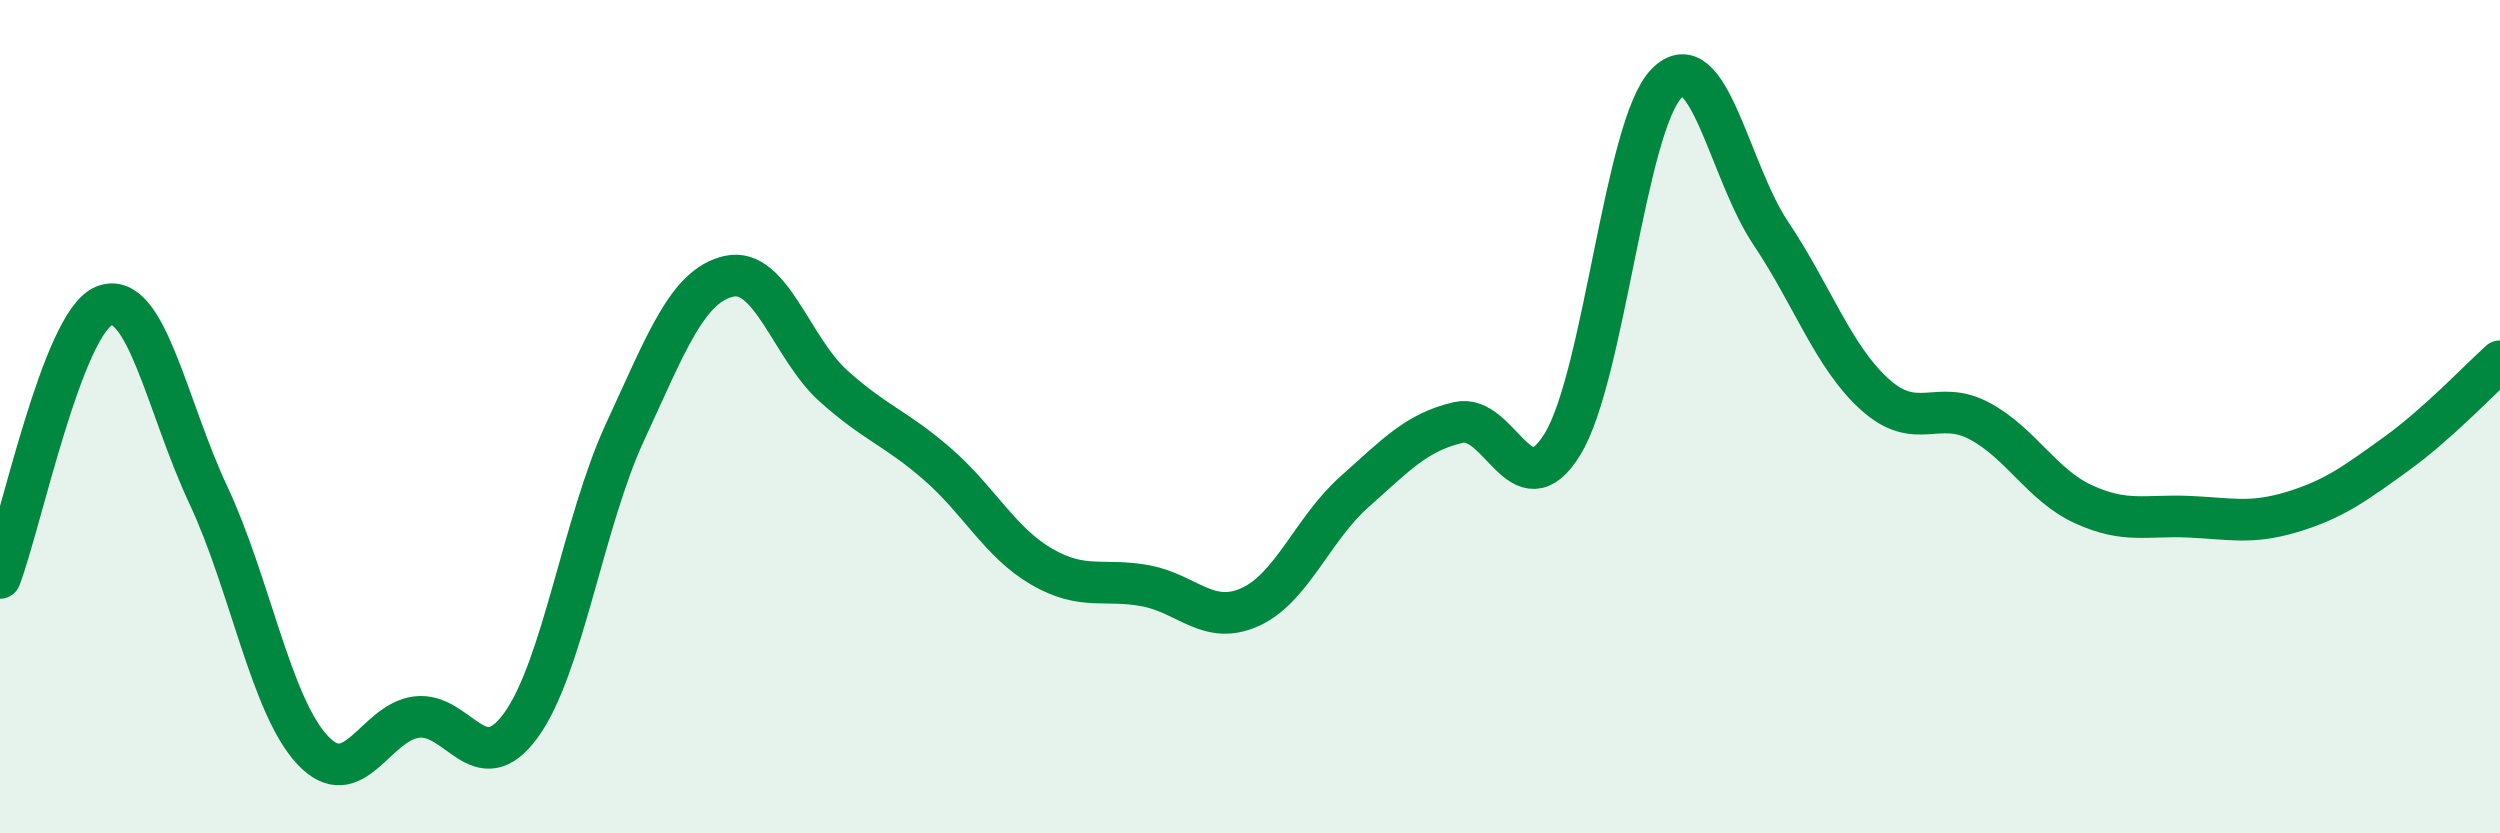 
    <svg width="60" height="20" viewBox="0 0 60 20" xmlns="http://www.w3.org/2000/svg">
      <path
        d="M 0,13.87 C 0.5,12.56 1.5,7.74 2.5,7.34 C 3.5,6.94 4,9.75 5,11.88 C 6,14.01 6.5,16.93 7.5,18 C 8.5,19.07 9,17.33 10,17.21 C 11,17.09 11.5,18.78 12.5,17.41 C 13.5,16.04 14,12.53 15,10.37 C 16,8.21 16.5,6.85 17.5,6.63 C 18.5,6.41 19,8.36 20,9.26 C 21,10.16 21.5,10.27 22.5,11.14 C 23.5,12.01 24,13.02 25,13.6 C 26,14.18 26.5,13.87 27.5,14.06 C 28.5,14.25 29,15.02 30,14.57 C 31,14.12 31.5,12.7 32.5,11.81 C 33.5,10.92 34,10.37 35,10.14 C 36,9.91 36.5,12.29 37.5,10.66 C 38.5,9.03 39,3.01 40,2 C 41,0.99 41.5,4.11 42.5,5.6 C 43.5,7.09 44,8.57 45,9.47 C 46,10.37 46.5,9.57 47.5,10.1 C 48.5,10.63 49,11.64 50,12.1 C 51,12.56 51.5,12.36 52.5,12.4 C 53.5,12.44 54,12.59 55,12.29 C 56,11.99 56.5,11.62 57.5,10.9 C 58.5,10.18 59.5,9.12 60,8.67L60 20L0 20Z"
        fill="#008740"
        opacity="0.1"
        stroke-linecap="round"
        stroke-linejoin="round"
      />
      <path
        d="M 0,13.87 C 0.5,12.56 1.5,7.74 2.5,7.34 C 3.5,6.94 4,9.75 5,11.88 C 6,14.01 6.5,16.93 7.5,18 C 8.5,19.07 9,17.33 10,17.21 C 11,17.09 11.5,18.78 12.5,17.41 C 13.5,16.04 14,12.53 15,10.37 C 16,8.21 16.5,6.85 17.5,6.63 C 18.5,6.41 19,8.36 20,9.26 C 21,10.16 21.5,10.27 22.5,11.14 C 23.5,12.01 24,13.02 25,13.6 C 26,14.18 26.5,13.87 27.5,14.06 C 28.5,14.25 29,15.02 30,14.57 C 31,14.12 31.5,12.7 32.5,11.81 C 33.5,10.92 34,10.37 35,10.14 C 36,9.91 36.5,12.29 37.5,10.66 C 38.5,9.03 39,3.01 40,2 C 41,0.99 41.5,4.11 42.5,5.6 C 43.5,7.09 44,8.57 45,9.47 C 46,10.37 46.5,9.57 47.5,10.1 C 48.5,10.63 49,11.64 50,12.1 C 51,12.56 51.5,12.36 52.5,12.4 C 53.5,12.44 54,12.59 55,12.29 C 56,11.99 56.5,11.62 57.5,10.9 C 58.5,10.18 59.5,9.12 60,8.67"
        stroke="#008740"
        stroke-width="1"
        fill="none"
        stroke-linecap="round"
        stroke-linejoin="round"
      />
    </svg>
  